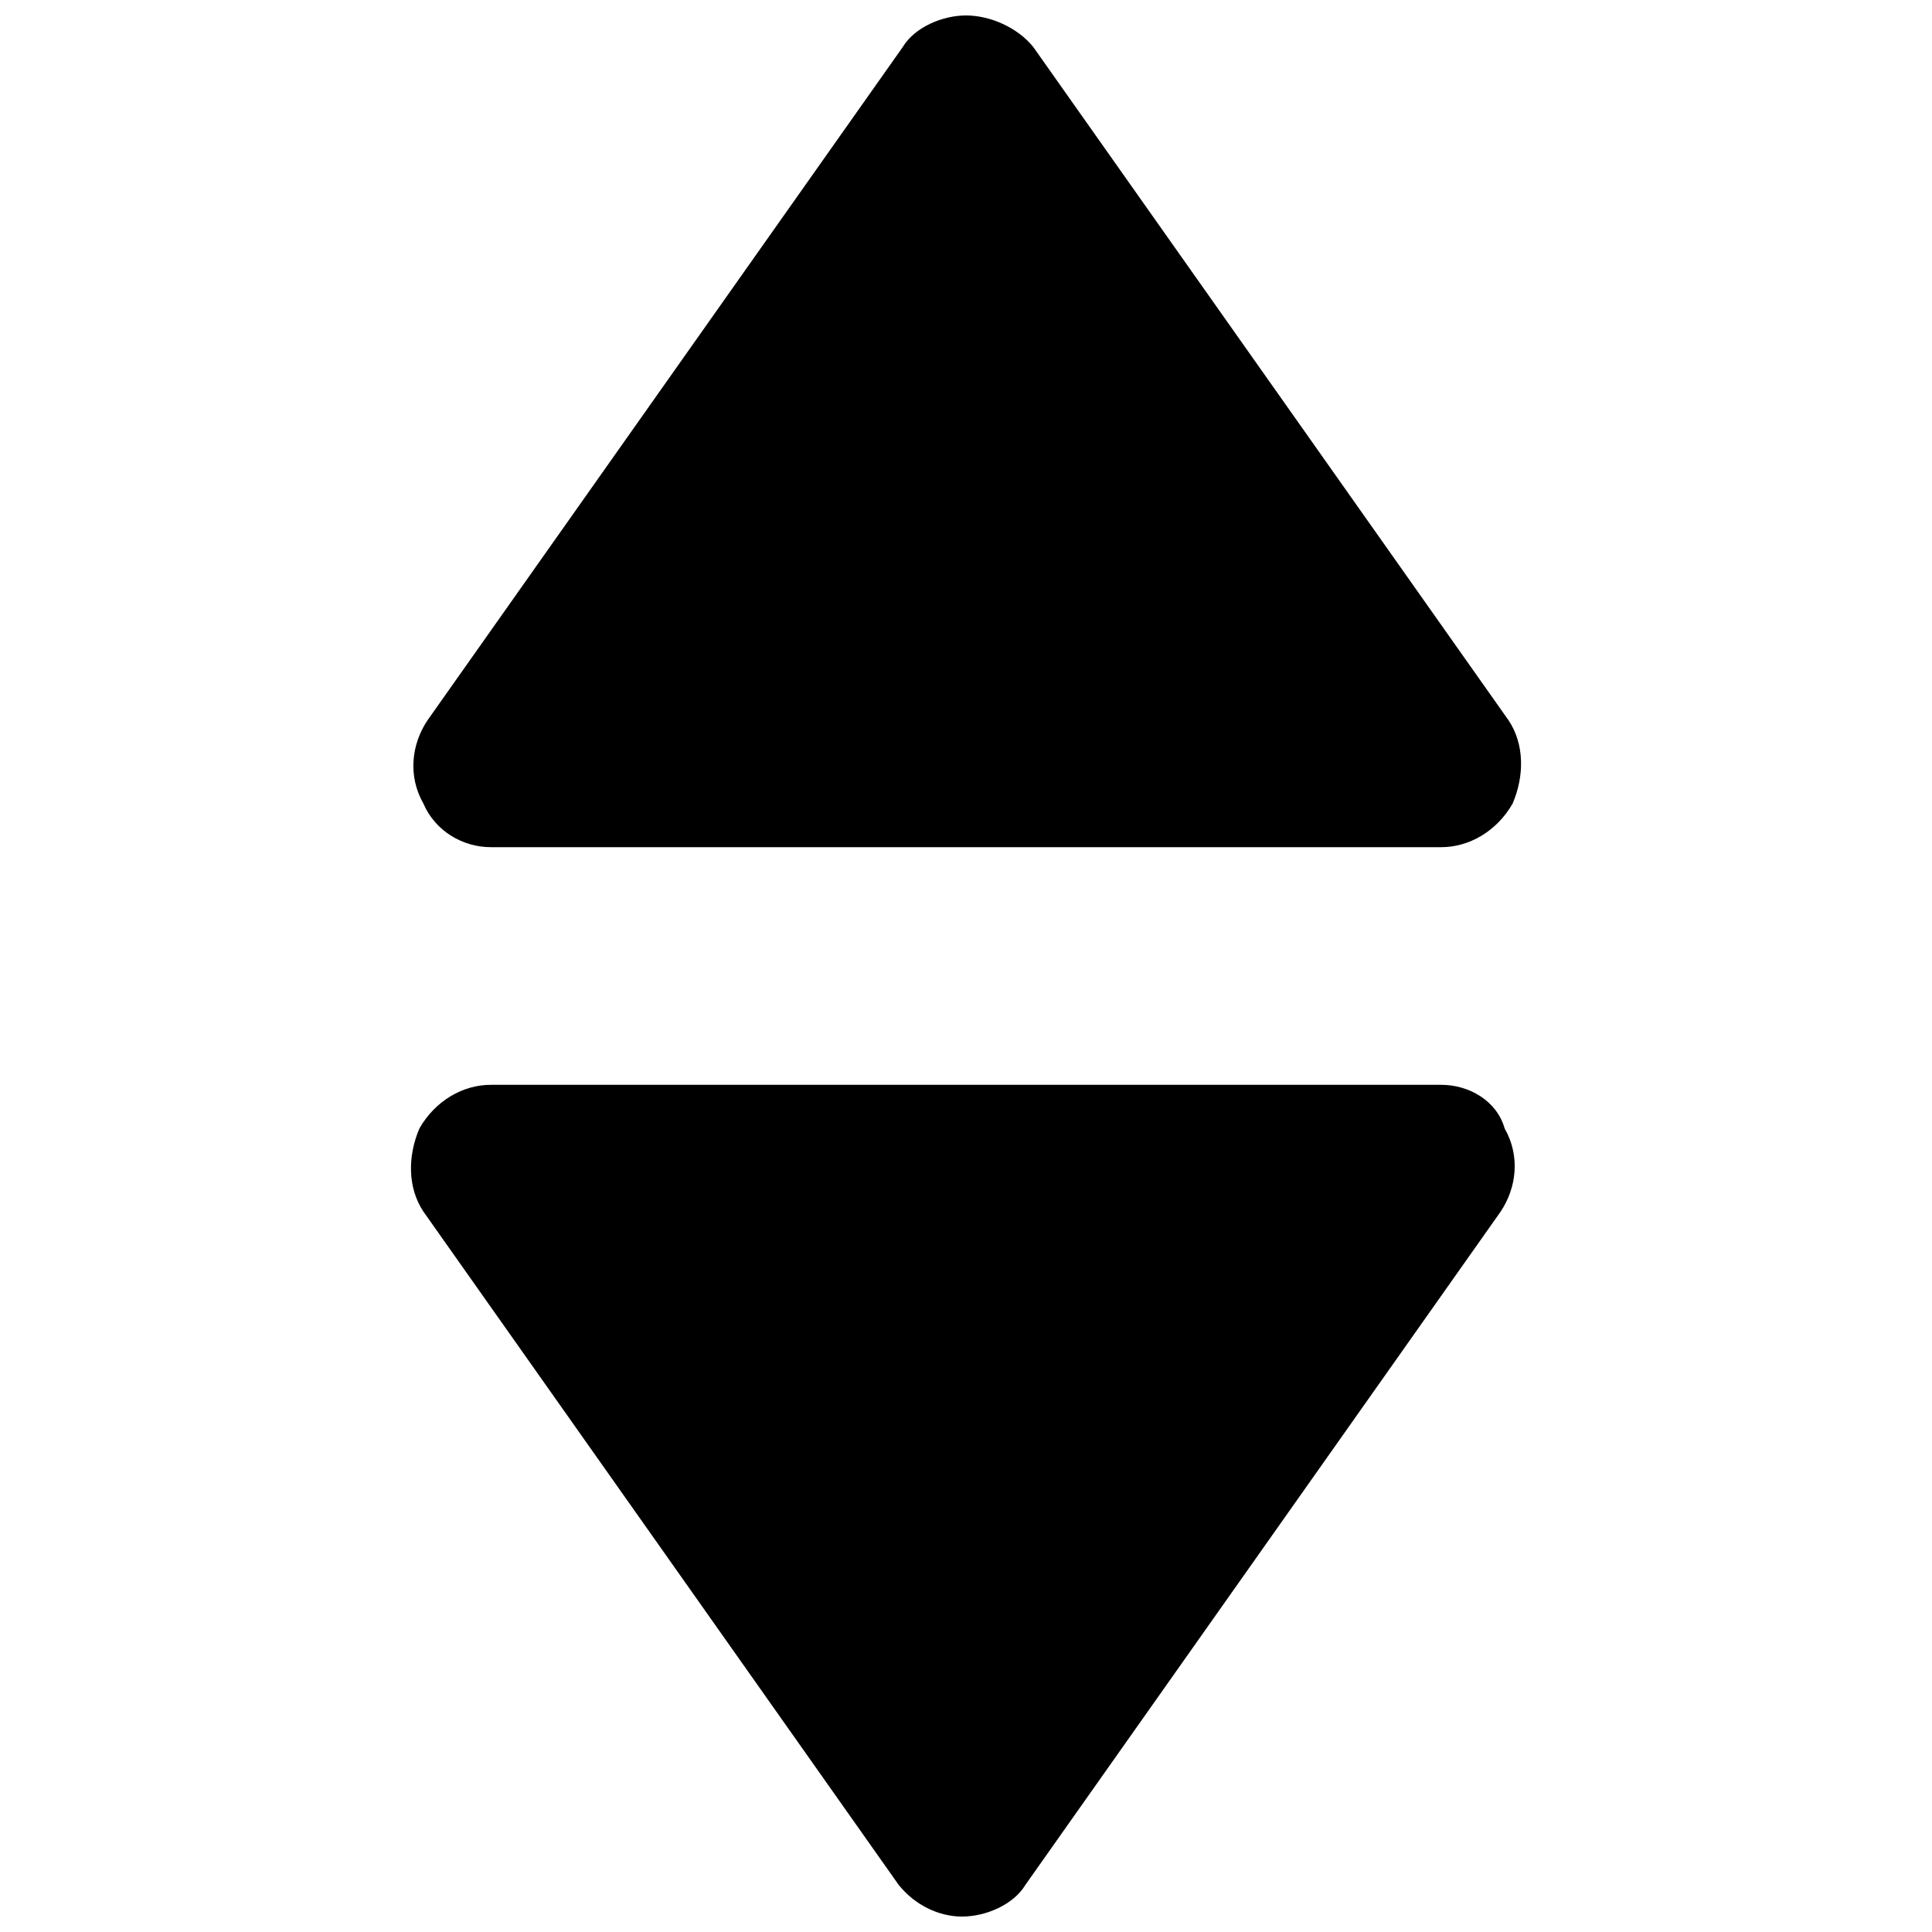 <?xml version="1.0" encoding="UTF-8"?>
<!-- Uploaded to: ICON Repo, www.iconrepo.com, Generator: ICON Repo Mixer Tools -->
<svg width="800px" height="800px" version="1.1" viewBox="144 144 512 512" xmlns="http://www.w3.org/2000/svg">
 <defs>
  <clipPath id="b">
   <path d="m252 431h294v220.9h-294z"/>
  </clipPath>
  <clipPath id="a">
   <path d="m253 148.09h295v220.91h-295z"/>
  </clipPath>
 </defs>
 <g>
  <g clip-path="url(#b)">
   <path d="m525.95 431.49h-251.9c-7.348 0-14.695 4.199-18.895 11.547-3.148 7.348-3.148 15.742 1.051 22.043l125.95 178.43c4.199 5.246 10.496 8.398 16.793 8.398s13.645-3.148 16.793-8.398l125.95-178.43c4.199-6.297 5.246-14.695 1.051-22.043-2.102-7.352-9.449-11.547-16.797-11.547z"/>
  </g>
  <g clip-path="url(#a)">
   <path d="m274.05 368.51h251.91c7.348 0 14.695-4.199 18.895-11.547 3.148-7.348 3.148-15.742-1.051-22.043l-125.95-178.43c-4.199-5.246-11.547-8.395-17.844-8.395s-13.645 3.148-16.793 8.398l-125.95 178.43c-4.199 6.297-5.246 14.695-1.051 22.043 3.148 7.344 10.496 11.543 17.844 11.543z"/>
  </g>
 </g>
</svg>